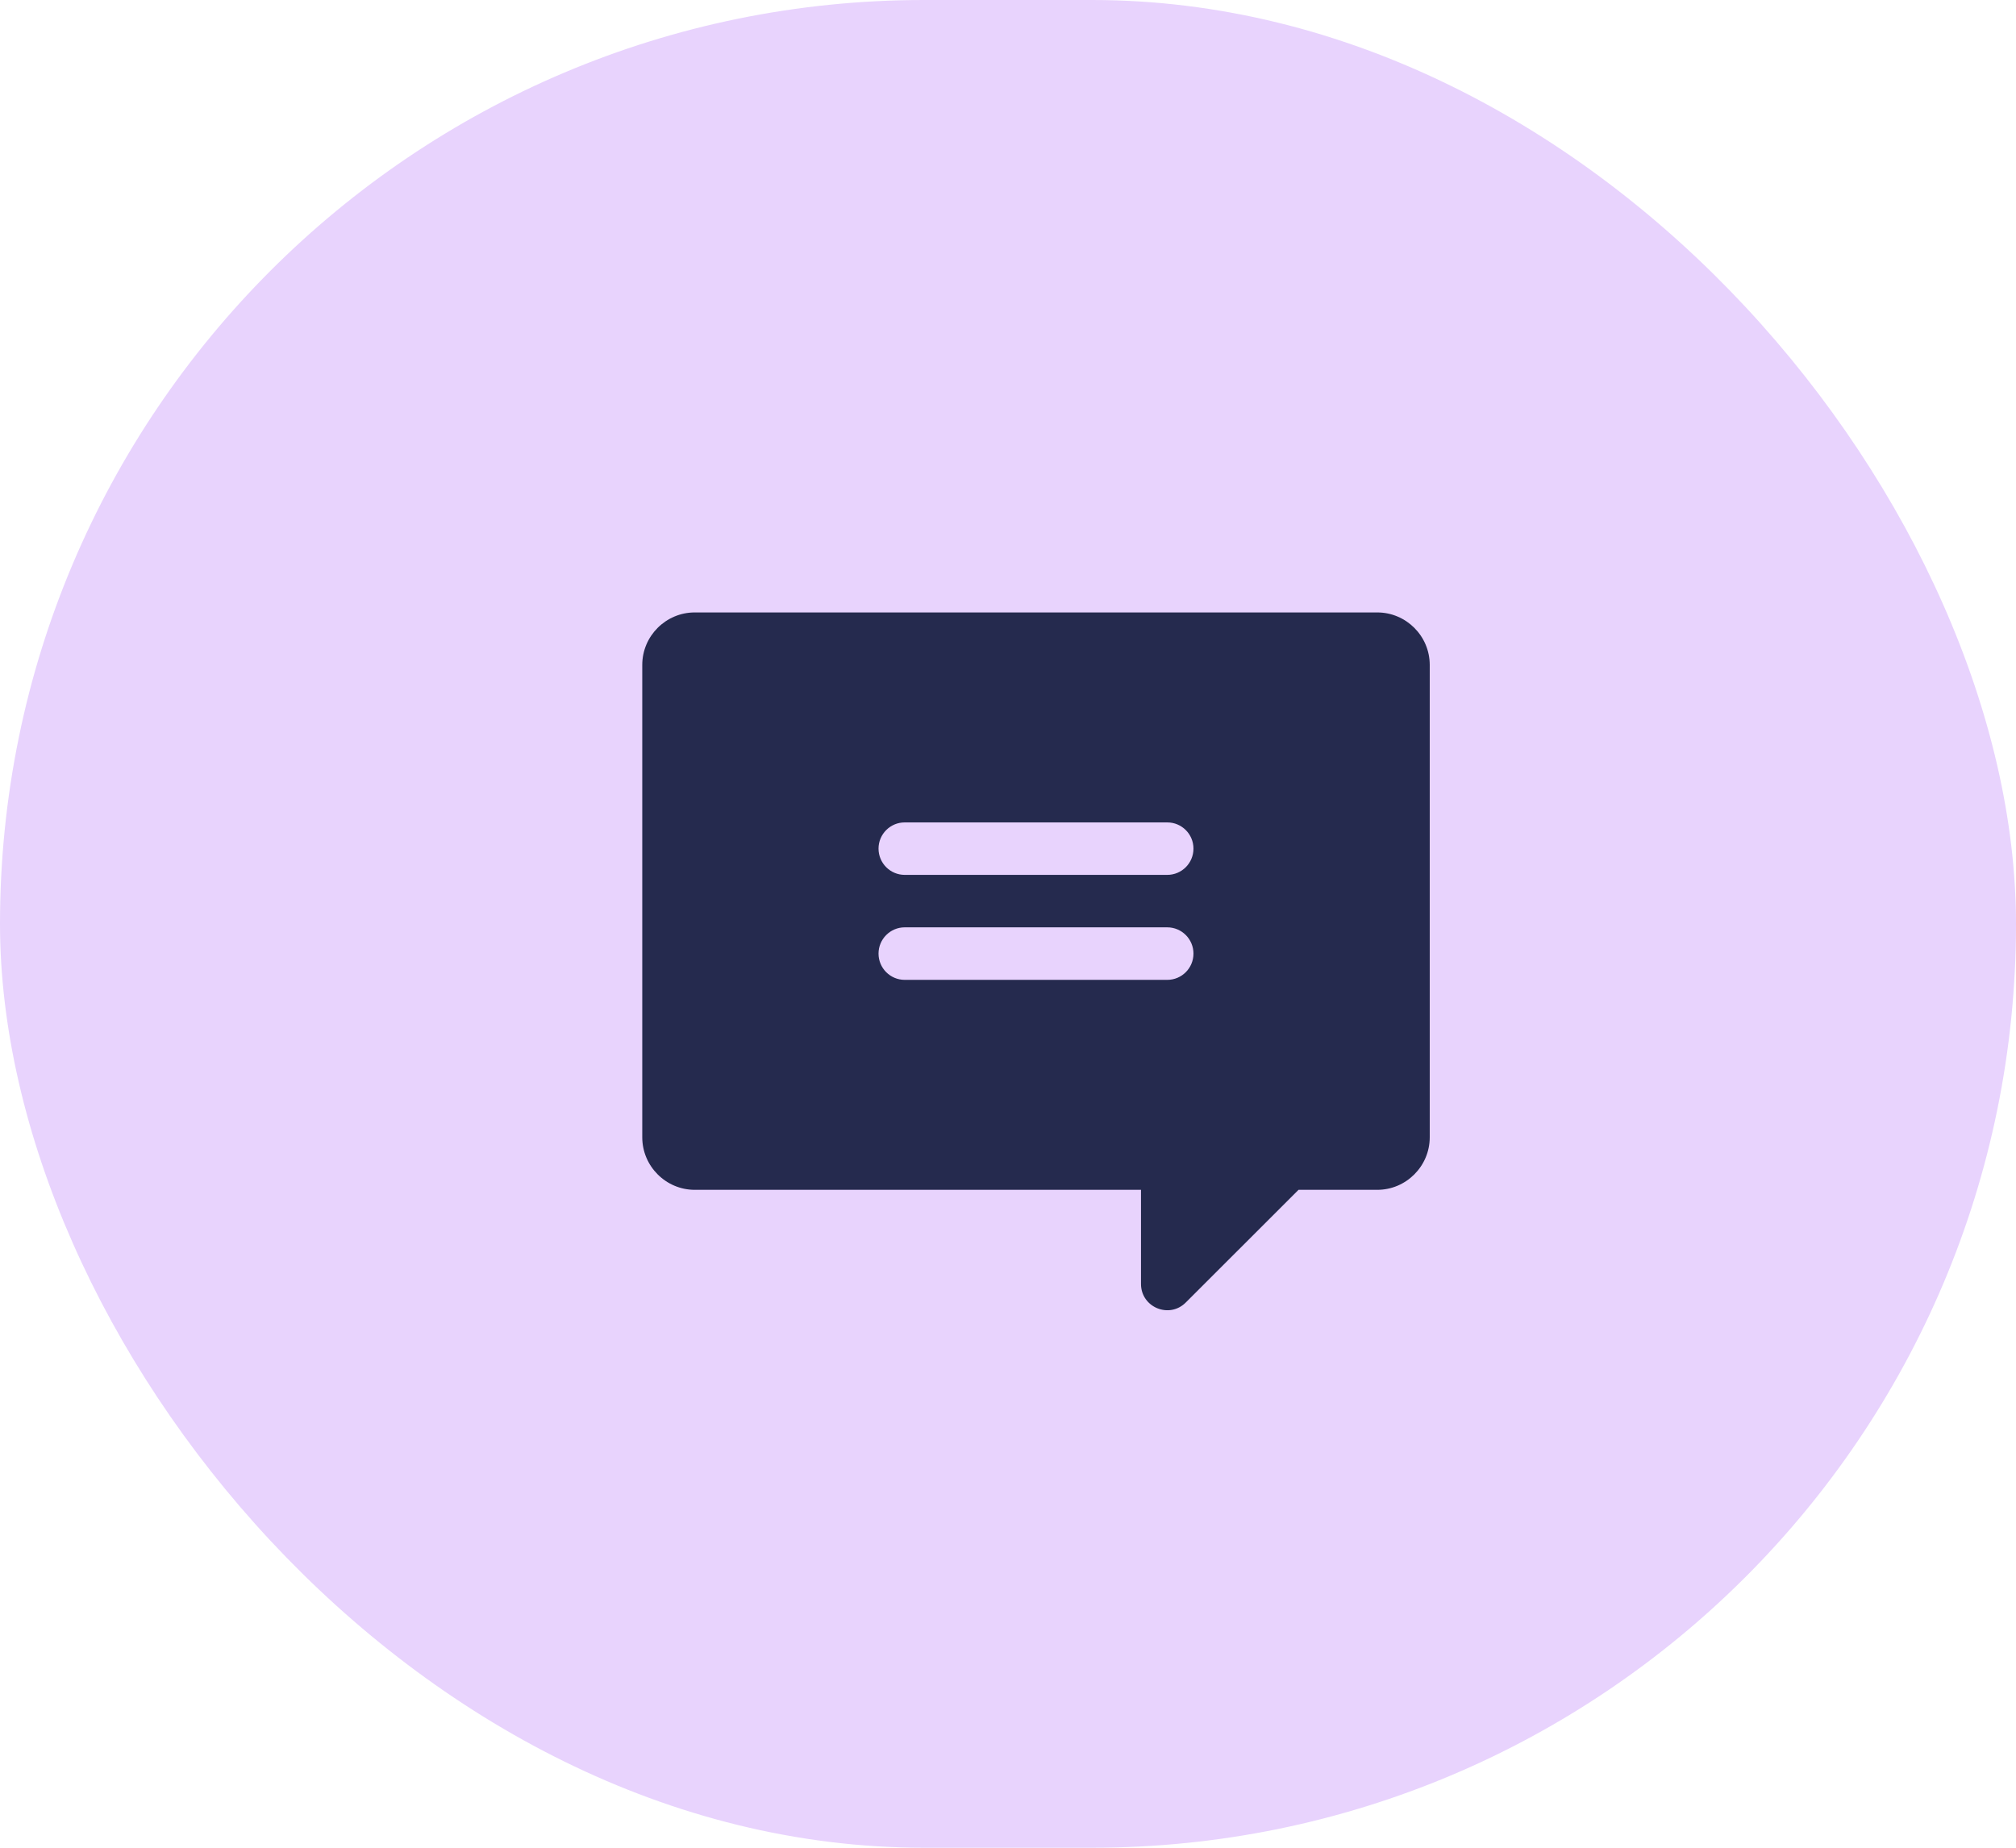 <?xml version="1.0" encoding="UTF-8"?> <svg xmlns="http://www.w3.org/2000/svg" width="36" height="33" viewBox="0 0 36 33" fill="none"><rect width="36" height="33" rx="16.5" fill="#E8D3FD"></rect><path d="M24.594 10.938H12.406C11.891 10.938 11.469 11.359 11.469 11.875V20.312C11.469 20.828 11.891 21.25 12.406 21.25H20.375V22.931C20.375 23.349 20.88 23.558 21.175 23.262L23.188 21.25H24.594C25.109 21.25 25.531 20.828 25.531 20.312V11.875C25.531 11.359 25.109 10.938 24.594 10.938ZM20.844 17.5H16.156C15.897 17.5 15.688 17.29 15.688 17.031C15.688 16.773 15.897 16.562 16.156 16.562H20.844C21.103 16.562 21.312 16.773 21.312 17.031C21.312 17.29 21.103 17.5 20.844 17.5ZM20.844 15.625H16.156C15.897 15.625 15.688 15.415 15.688 15.156C15.688 14.898 15.897 14.688 16.156 14.688H20.844C21.103 14.688 21.312 14.898 21.312 15.156C21.312 15.415 21.103 15.625 20.844 15.625Z" fill="#252A4E"></path></svg> 